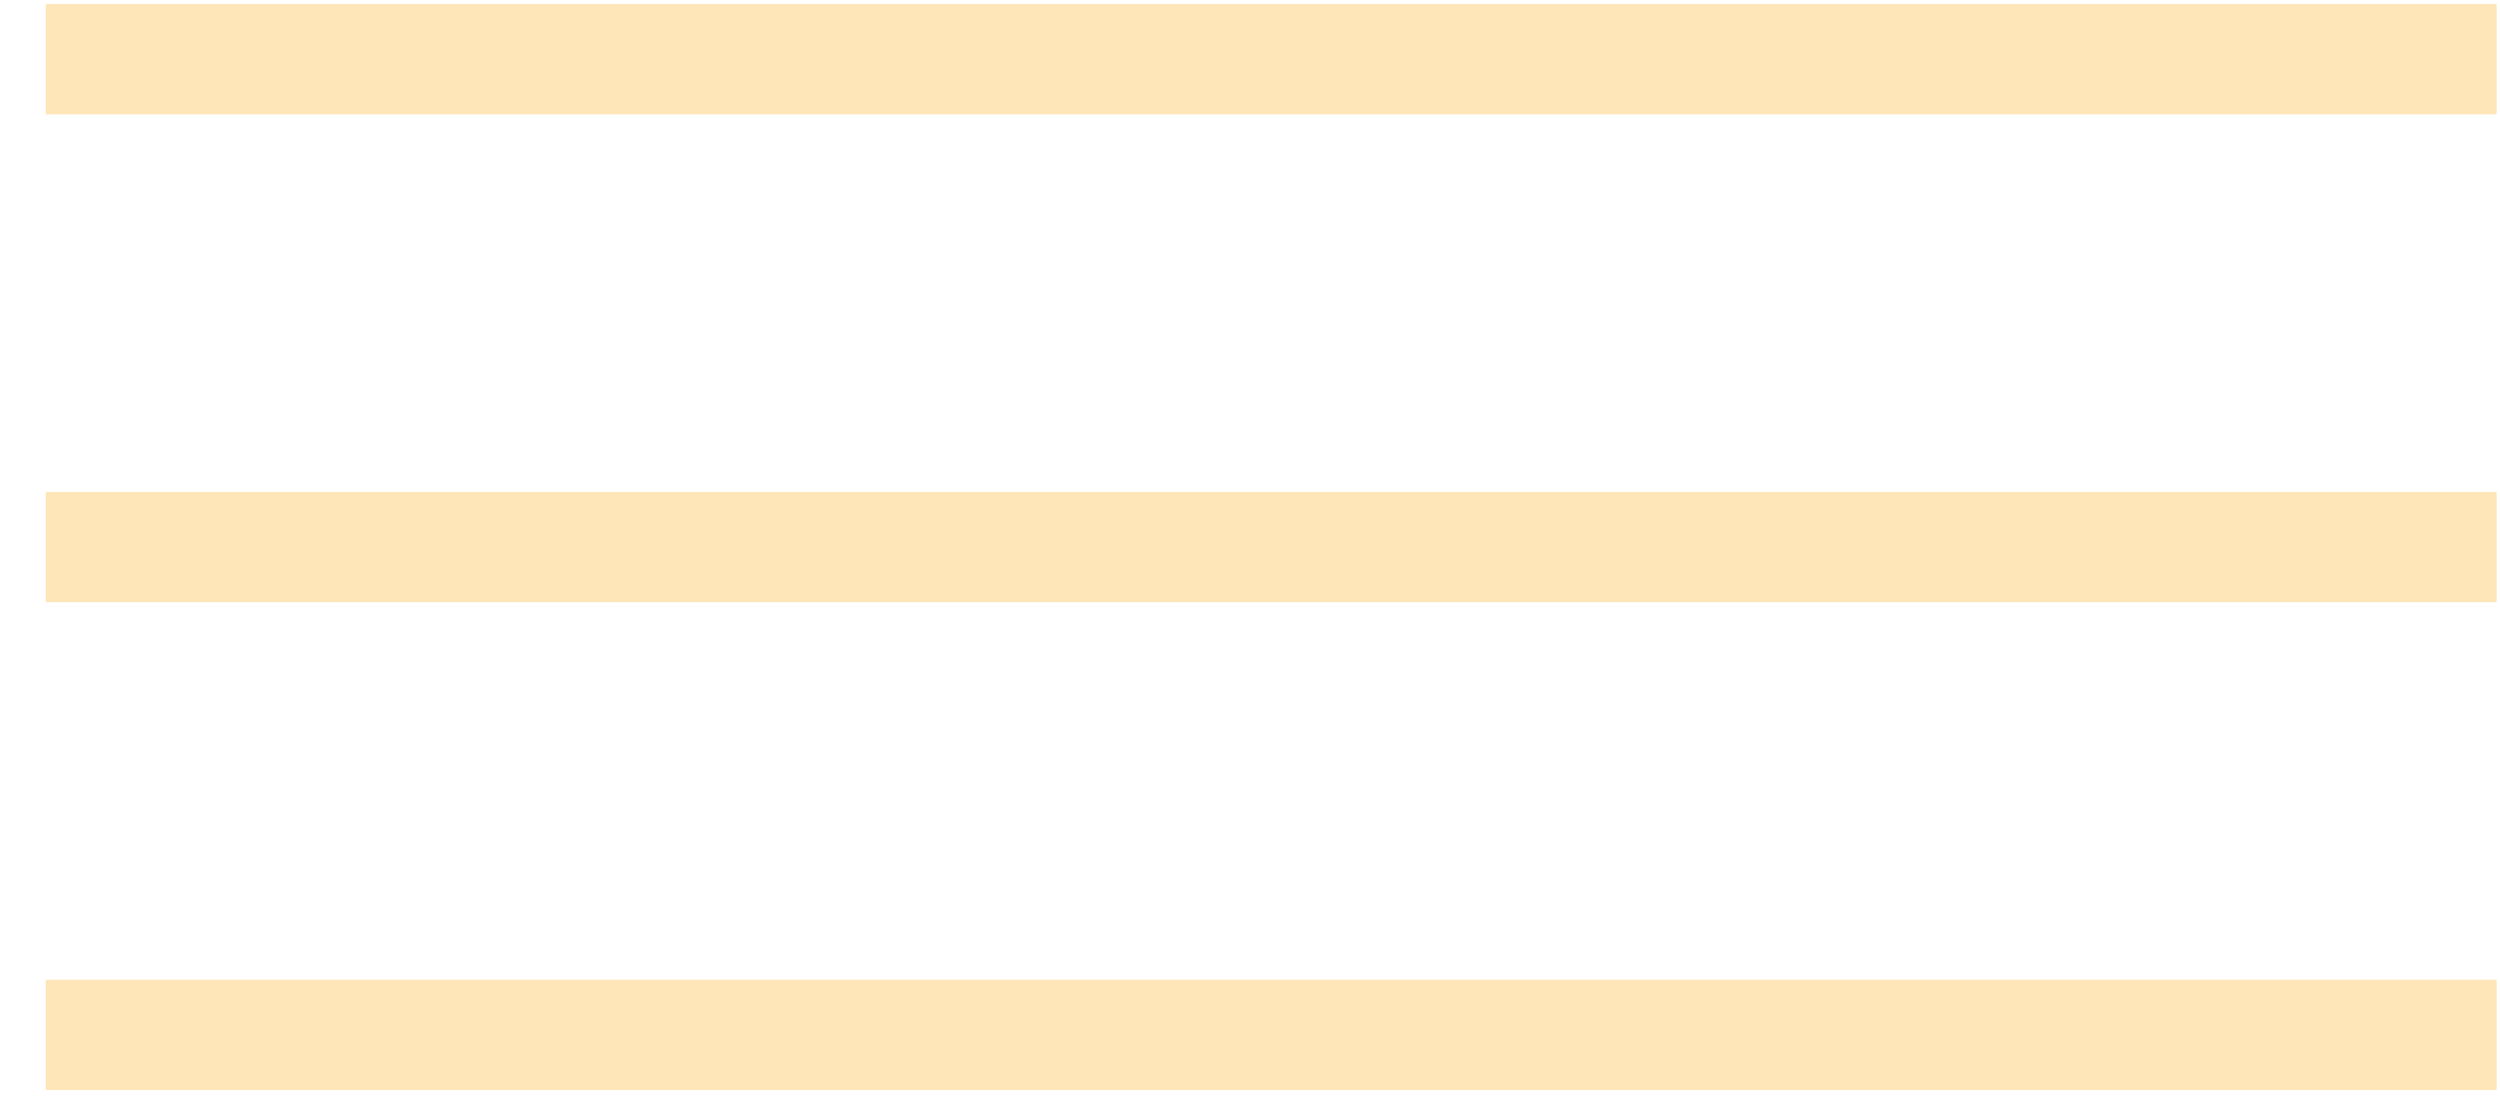 <svg width="43" height="19" viewBox="0 0 43 19" fill="none" xmlns="http://www.w3.org/2000/svg">
<path d="M42.942 1.967L0.787 1.967L0.787 0.07L42.942 0.07L42.942 1.967Z" fill="#FFE4B5" fill-opacity="0.941"/>
<path d="M42.942 10.358L0.787 10.358L0.787 8.461L42.942 8.461L42.942 10.358Z" fill="#FFE4B5" fill-opacity="0.941"/>
<path d="M42.942 18.748L0.787 18.748L0.787 16.852L42.942 16.852L42.942 18.748Z" fill="#FFE4B5" fill-opacity="0.941"/>
</svg>
